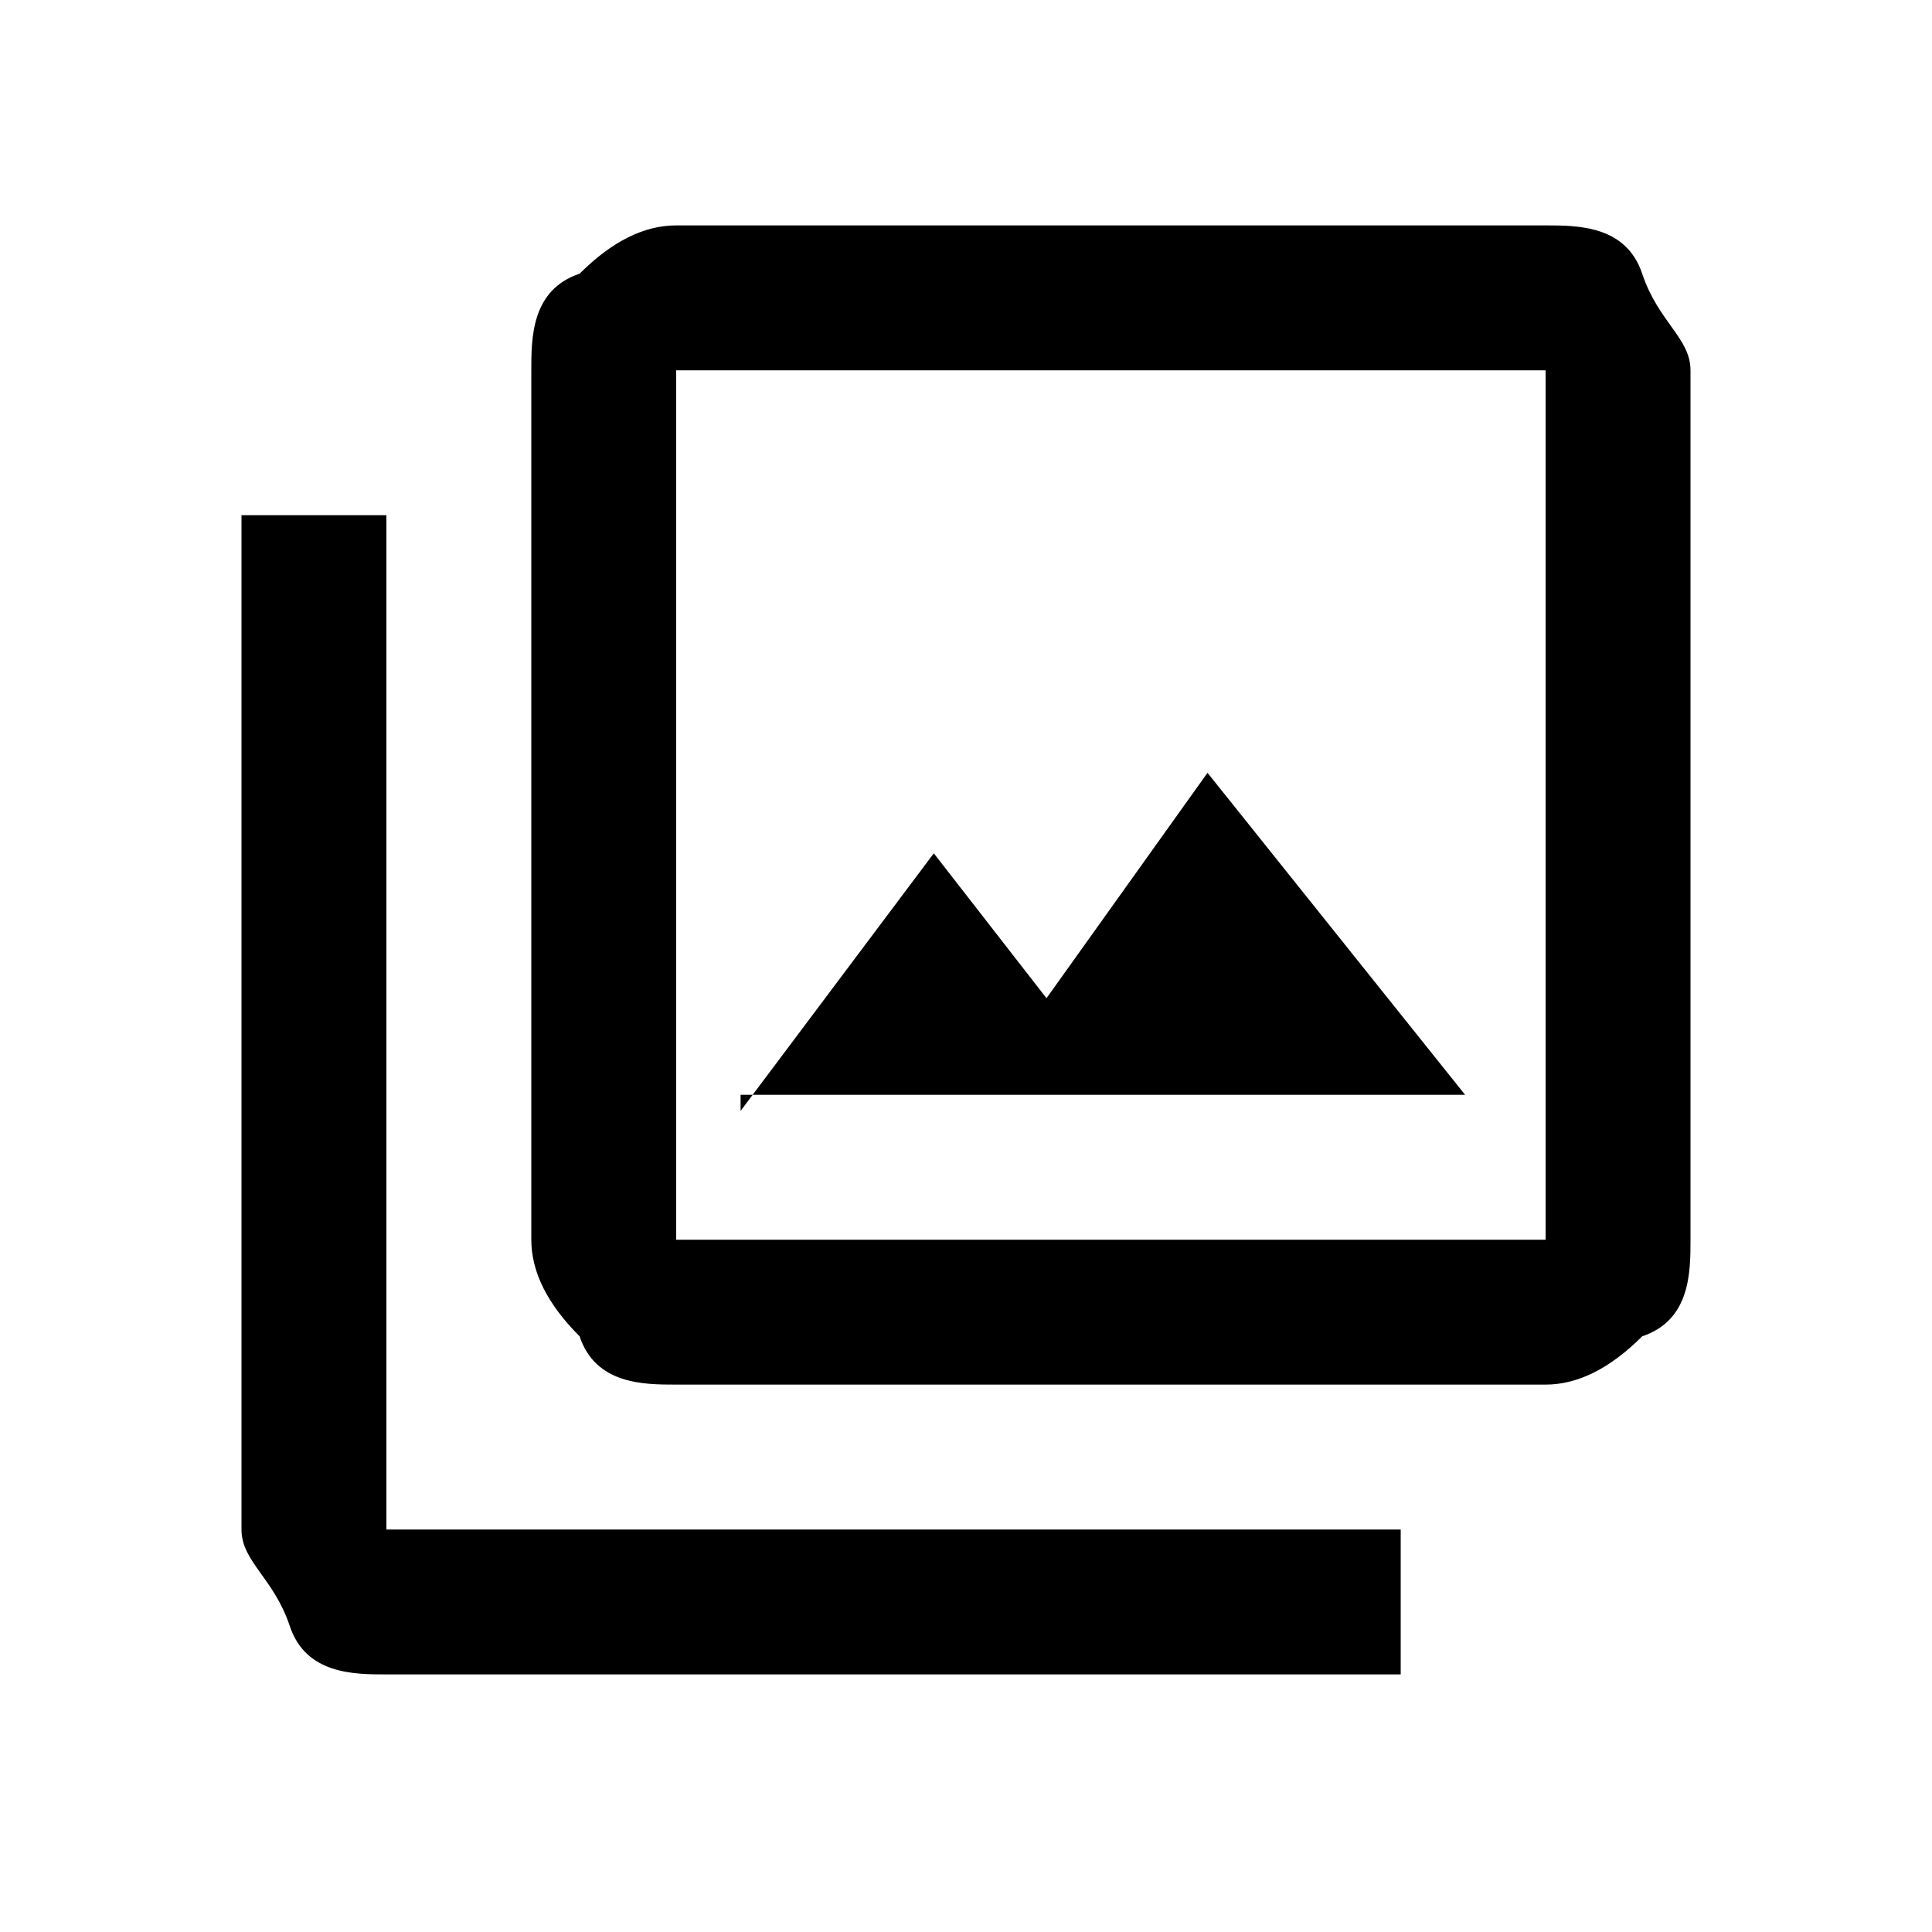 <svg xmlns="http://www.w3.org/2000/svg" width="12" height="12" viewBox="0 0 12 12"><path class="st0" d="M4.6,6.8h4.5l-1.6-2-1,1.4-.7-.9-1.2,1.6ZM4.2,8.6c-.2,0-.5,0-.6-.3-.2-.2-.3-.4-.3-.6V2.3c0-.2,0-.5.3-.6.2-.2.4-.3.6-.3h5.4c.2,0,.5,0,.6.3s.3.4.3.6v5.4c0,.2,0,.5-.3.6-.2.2-.4.3-.6.3h-5.4ZM4.2,7.7h5.4V2.3h-5.4v5.4ZM2.4,10.4c-.2,0-.5,0-.6-.3s-.3-.4-.3-.6V3.2h.9v6.3h6.3v.9H2.4ZM4.2,2.3v5.4V2.3Z"></path></svg>